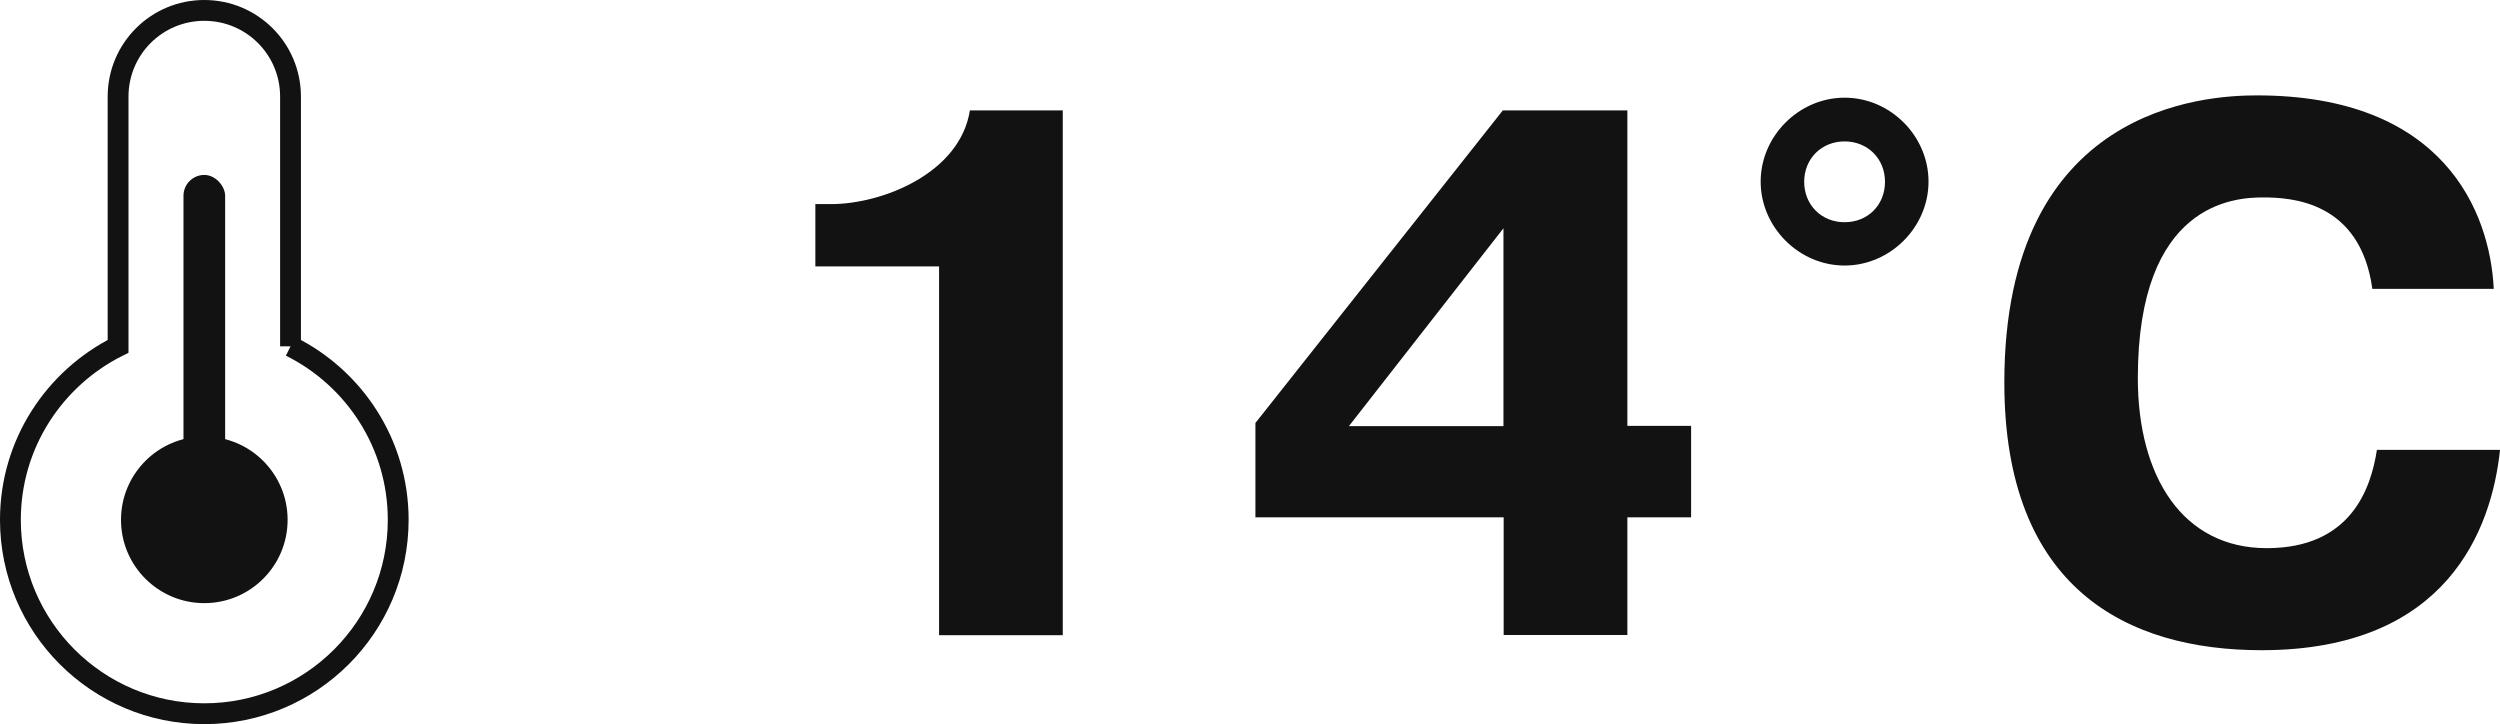 <?xml version="1.0" encoding="UTF-8"?>
<svg id="_レイヤー_2" data-name="レイヤー 2" xmlns="http://www.w3.org/2000/svg" viewBox="0 0 120.04 34.77">
  <defs>
    <style>
      .cls-1 {
        fill: #121212;
      }

      .cls-2 {
        fill: none;
        stroke: #121212;
        stroke-miterlimit: 10;
      }
    </style>
  </defs>
  <g id="img">
    <g>
      <path class="cls-1" d="M39.15,9.8h.76c2.45,0,6.19-1.48,6.66-4.5h4.46v25.2h-5.94V12.79h-5.94v-2.99Z"/>
      <path class="cls-1" d="M60.28,24.85v-4.54l11.88-15.01h5.98v15.15h3.06v4.39h-3.06v5.65h-5.94v-5.65h-11.92ZM72.19,20.46v-9.5l-7.42,9.5h7.42Z"/>
      <path class="cls-1" d="M88.57,4.69c2.2,0,4.03,1.84,4.03,4.03s-1.84,4.03-4.03,4.03-4.03-1.84-4.03-4.03,1.84-4.03,4.03-4.03ZM88.57,10.67c1.12,0,1.94-.83,1.94-1.94s-.83-1.94-1.94-1.94-1.94.83-1.94,1.94.83,1.94,1.94,1.94Z"/>
      <path class="cls-1" d="M120.04,21.61c-.4,3.78-2.52,9.61-11.45,9.61-6.44,0-12.35-2.95-12.35-12.85,0-13.28,9.68-13.79,12.13-13.79,8.96,0,11.19,5.58,11.37,9.29h-5.83c-.58-4.21-3.89-4.39-5.25-4.39s-6.01.25-6.01,8.67c0,4.75,2.16,8.17,6.19,8.17s5-2.84,5.29-4.72h5.9Z"/>
    </g>
    <g>
      <path class="cls-2" d="M13.95,16.63V4.64c0-2.29-1.85-4.14-4.14-4.14s-4.14,1.85-4.14,4.14v11.99c-3.06,1.53-5.17,4.68-5.17,8.33,0,5.14,4.17,9.31,9.31,9.31s9.31-4.17,9.31-9.31c0-3.65-2.11-6.81-5.17-8.33Z"/>
      <circle class="cls-1" cx="9.81" cy="24.96" r="4"/>
      <rect class="cls-1" x="8.81" y="8.4" width="2" height="18" rx="1" ry="1"/>
    </g>
  </g>
</svg>